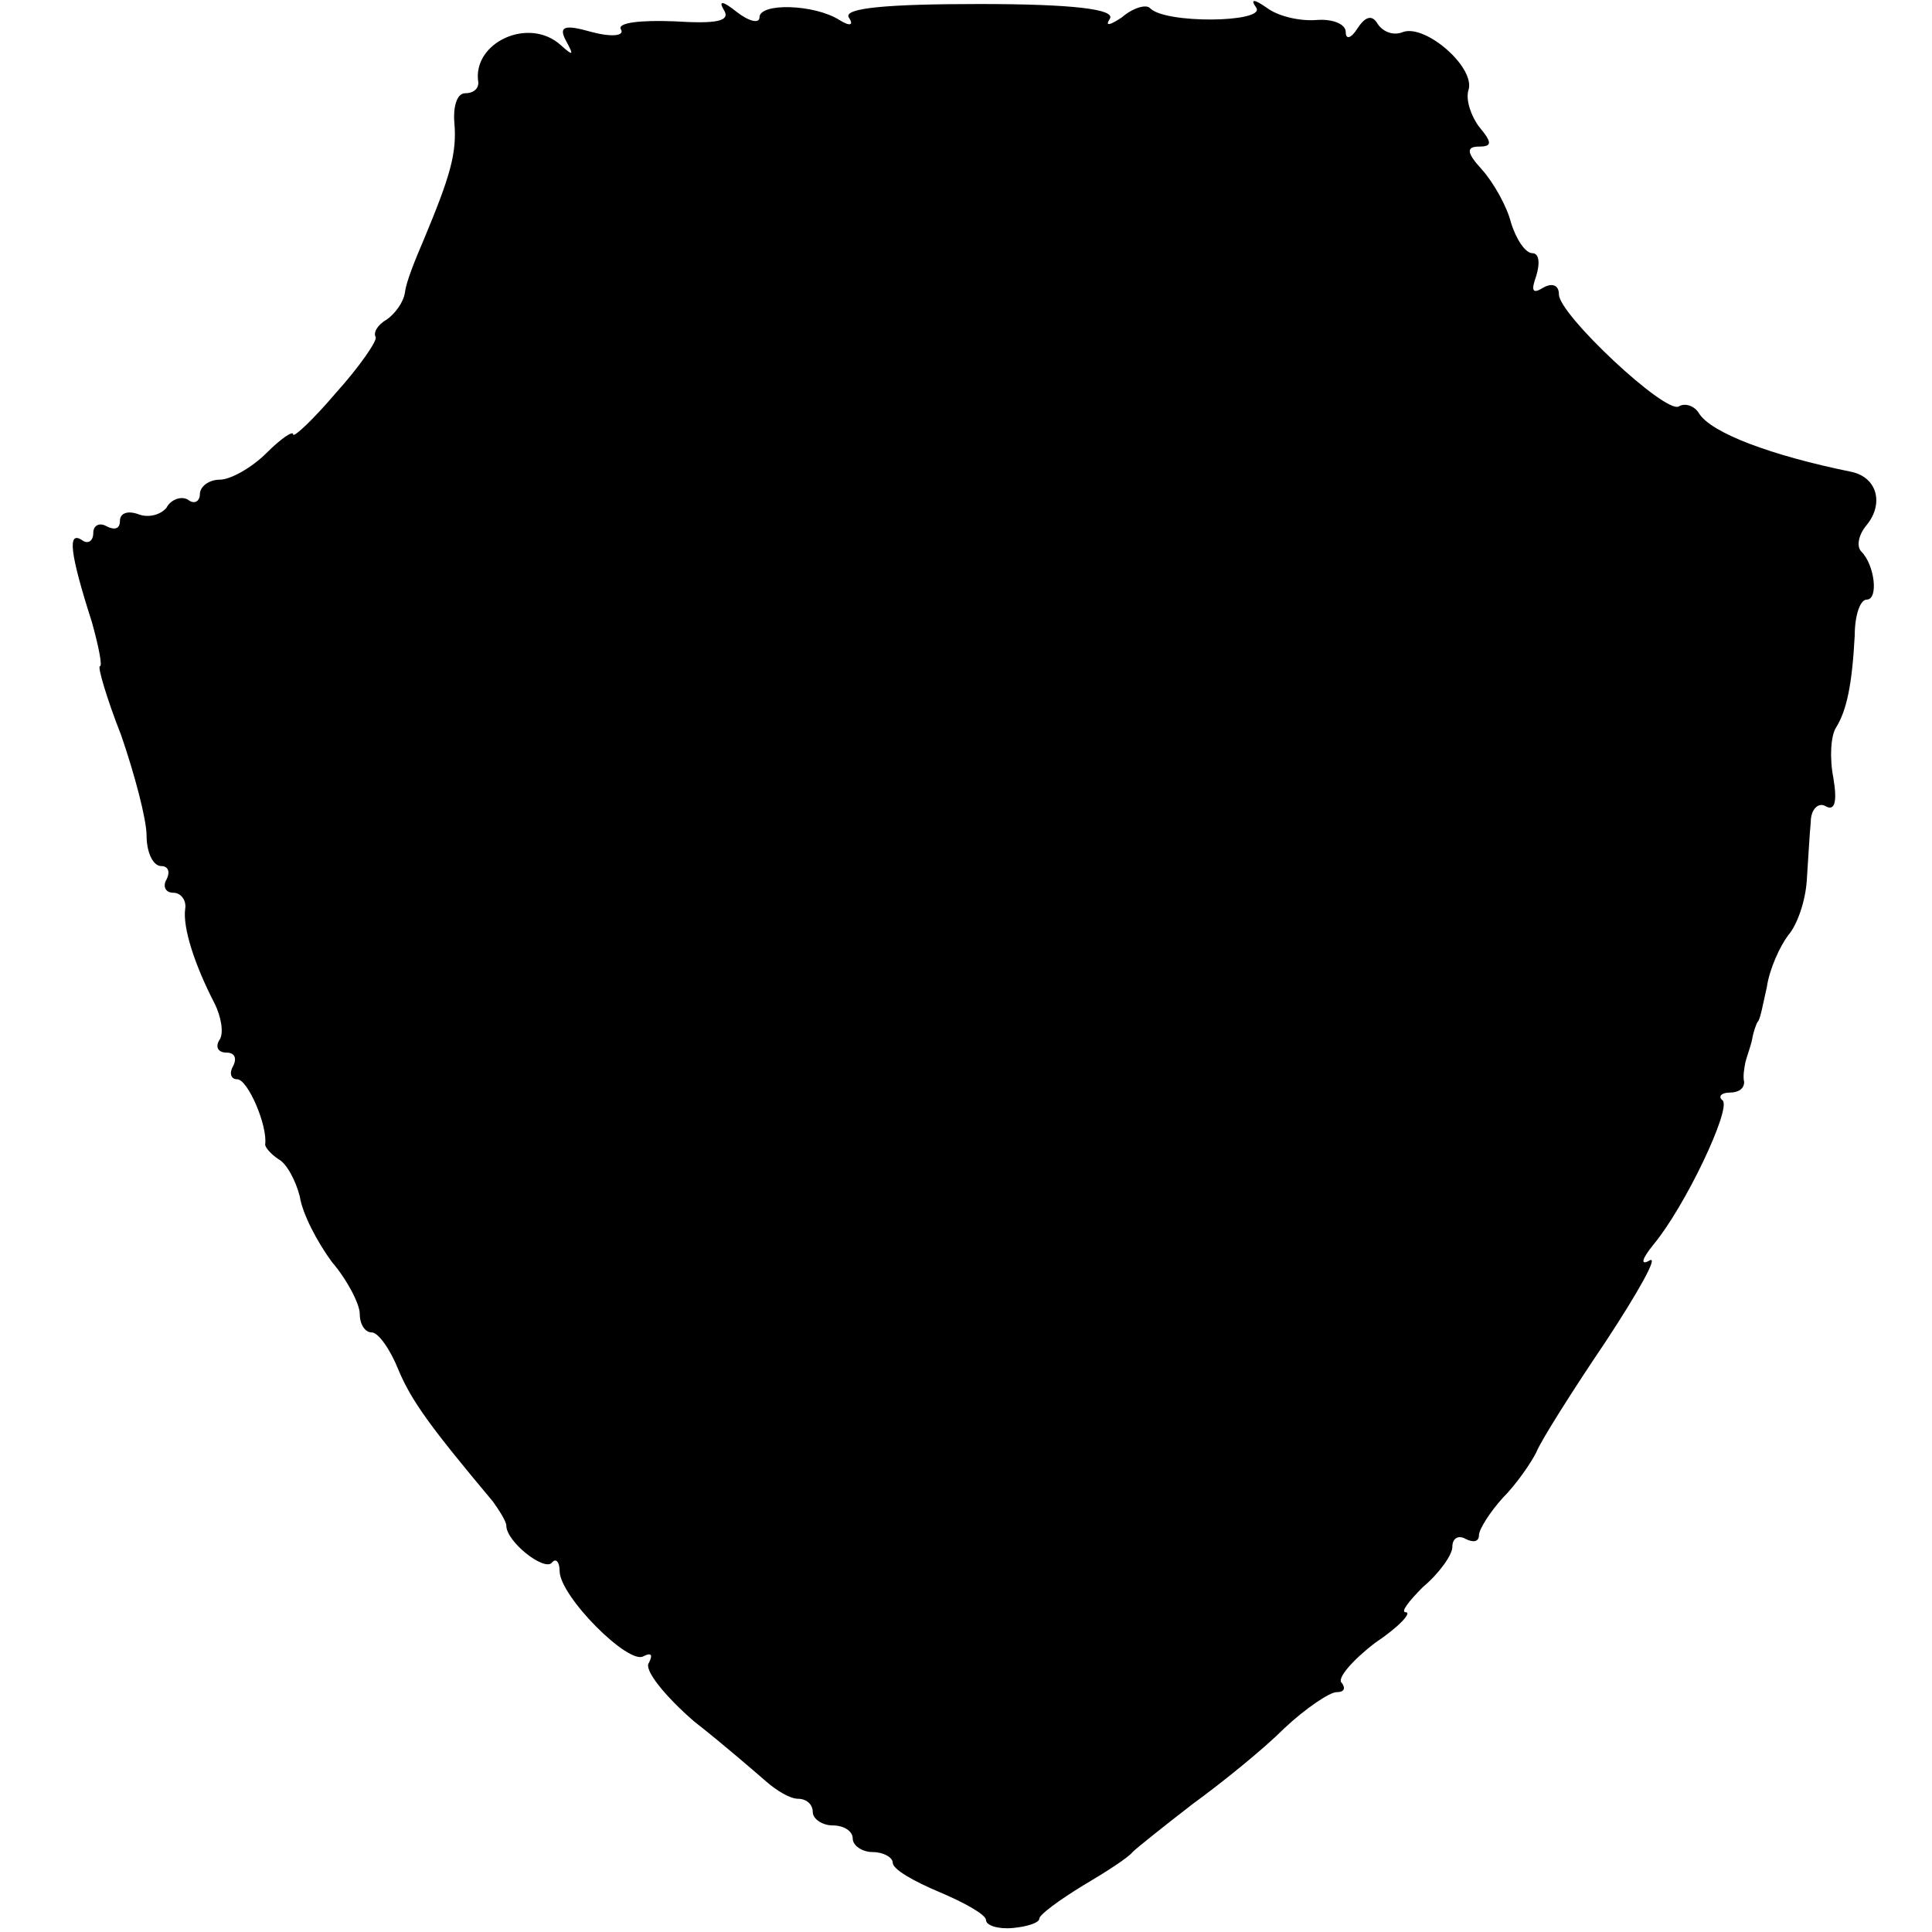 <?xml version="1.0" standalone="no"?>
<!DOCTYPE svg PUBLIC "-//W3C//DTD SVG 20010904//EN"
 "http://www.w3.org/TR/2001/REC-SVG-20010904/DTD/svg10.dtd">
<svg version="1.0" xmlns="http://www.w3.org/2000/svg"
 width="145pt" height="145pt" viewBox="0 0 145 145"
 preserveAspectRatio="xMidYMid meet">
<g transform="translate(0,145) scale(0.1,-0.1)"
fill="#000000" stroke="none">
<path d="M543 1443 c6 -9 -5 -11 -37 -9 -25 1 -43 -1 -40 -6 3 -5 -7 -6 -22
-2 -21 6 -25 4 -19 -7 6 -11 5 -11 -4 -3 -24 22 -67 2 -62 -28 0 -5 -4 -8 -10
-8 -6 0 -9 -10 -8 -22 2 -23 -3 -40 -23 -88 -6 -14 -13 -31 -14 -39 -1 -8 -8
-17 -14 -21 -7 -4 -10 -10 -8 -13 1 -3 -12 -22 -30 -42 -17 -20 -32 -34 -32
-31 0 3 -9 -3 -20 -14 -11 -11 -27 -20 -35 -20 -8 0 -15 -5 -15 -11 0 -5 -4
-8 -9 -4 -5 3 -13 0 -16 -6 -4 -5 -13 -8 -21 -5 -8 3 -14 1 -14 -5 0 -6 -4 -7
-10 -4 -5 3 -10 1 -10 -5 0 -6 -4 -9 -9 -5 -10 6 -9 -9 8 -62 5 -18 8 -33 6
-33 -2 0 5 -24 16 -52 10 -29 19 -63 19 -75 0 -13 5 -23 11 -23 5 0 7 -4 4
-10 -3 -5 -1 -10 5 -10 6 0 10 -6 9 -12 -2 -14 7 -42 22 -71 5 -10 7 -22 4
-27 -4 -6 -1 -10 5 -10 6 0 8 -4 5 -10 -3 -5 -2 -10 3 -10 8 0 23 -35 21 -49
0 -2 4 -7 10 -11 6 -3 13 -16 16 -28 2 -13 13 -34 24 -49 12 -14 21 -32 21
-39 0 -8 4 -14 9 -14 5 0 14 -13 20 -28 10 -24 25 -44 71 -99 5 -7 10 -15 10
-18 0 -12 28 -34 34 -28 3 4 6 1 6 -6 0 -19 52 -71 63 -64 6 3 7 1 4 -5 -4 -5
12 -25 34 -44 23 -18 47 -39 54 -45 8 -7 18 -13 24 -13 6 0 11 -4 11 -10 0 -5
7 -10 15 -10 8 0 15 -4 15 -10 0 -5 7 -10 15 -10 8 0 15 -4 15 -8 0 -5 16 -14
35 -22 19 -8 35 -17 35 -21 0 -4 9 -7 20 -6 11 1 20 4 20 7 0 3 15 14 33 25
17 10 34 21 37 25 3 3 23 19 45 36 22 16 53 41 69 57 16 15 34 27 39 27 6 0 7
3 4 7 -4 3 8 17 25 30 18 12 28 23 23 23 -4 0 2 8 13 19 12 10 22 24 22 30 0
7 5 9 10 6 6 -3 10 -2 10 3 0 4 8 17 18 28 10 10 21 26 25 34 3 8 27 46 52 83
25 38 40 65 33 61 -7 -4 -6 1 3 12 24 29 58 101 52 108 -4 3 -1 6 5 6 7 0 11
3 11 8 -1 4 0 10 1 15 1 4 4 12 5 17 1 6 3 11 4 13 2 1 4 13 7 26 2 14 10 31
16 39 7 8 13 26 14 41 1 14 2 34 3 44 0 10 6 15 11 12 7 -4 9 3 6 21 -3 15 -2
32 2 38 8 13 12 32 14 69 0 15 4 27 9 27 9 0 6 26 -4 36 -4 4 -2 13 4 20 13
16 8 36 -12 40 -59 12 -105 29 -114 44 -3 5 -10 8 -15 5 -10 -6 -90 69 -90 84
0 7 -5 9 -12 5 -8 -5 -9 -2 -5 9 3 10 2 17 -3 17 -5 0 -12 10 -16 23 -3 12
-13 30 -22 40 -11 12 -12 17 -2 17 10 0 10 3 0 15 -6 8 -10 20 -8 27 6 17 -32
50 -49 44 -7 -3 -15 0 -19 6 -4 7 -9 6 -15 -3 -5 -8 -9 -9 -9 -3 0 6 -10 10
-22 9 -13 -1 -29 3 -37 9 -10 7 -13 7 -8 0 6 -11 -69 -12 -80 0 -3 3 -13 0
-21 -7 -9 -6 -13 -7 -9 -1 4 7 -27 11 -98 11 -69 0 -102 -3 -98 -10 4 -6 1 -7
-7 -2 -19 12 -60 13 -60 2 0 -5 -8 -3 -17 4 -10 8 -14 9 -10 2z"/>
</g>
</svg>
